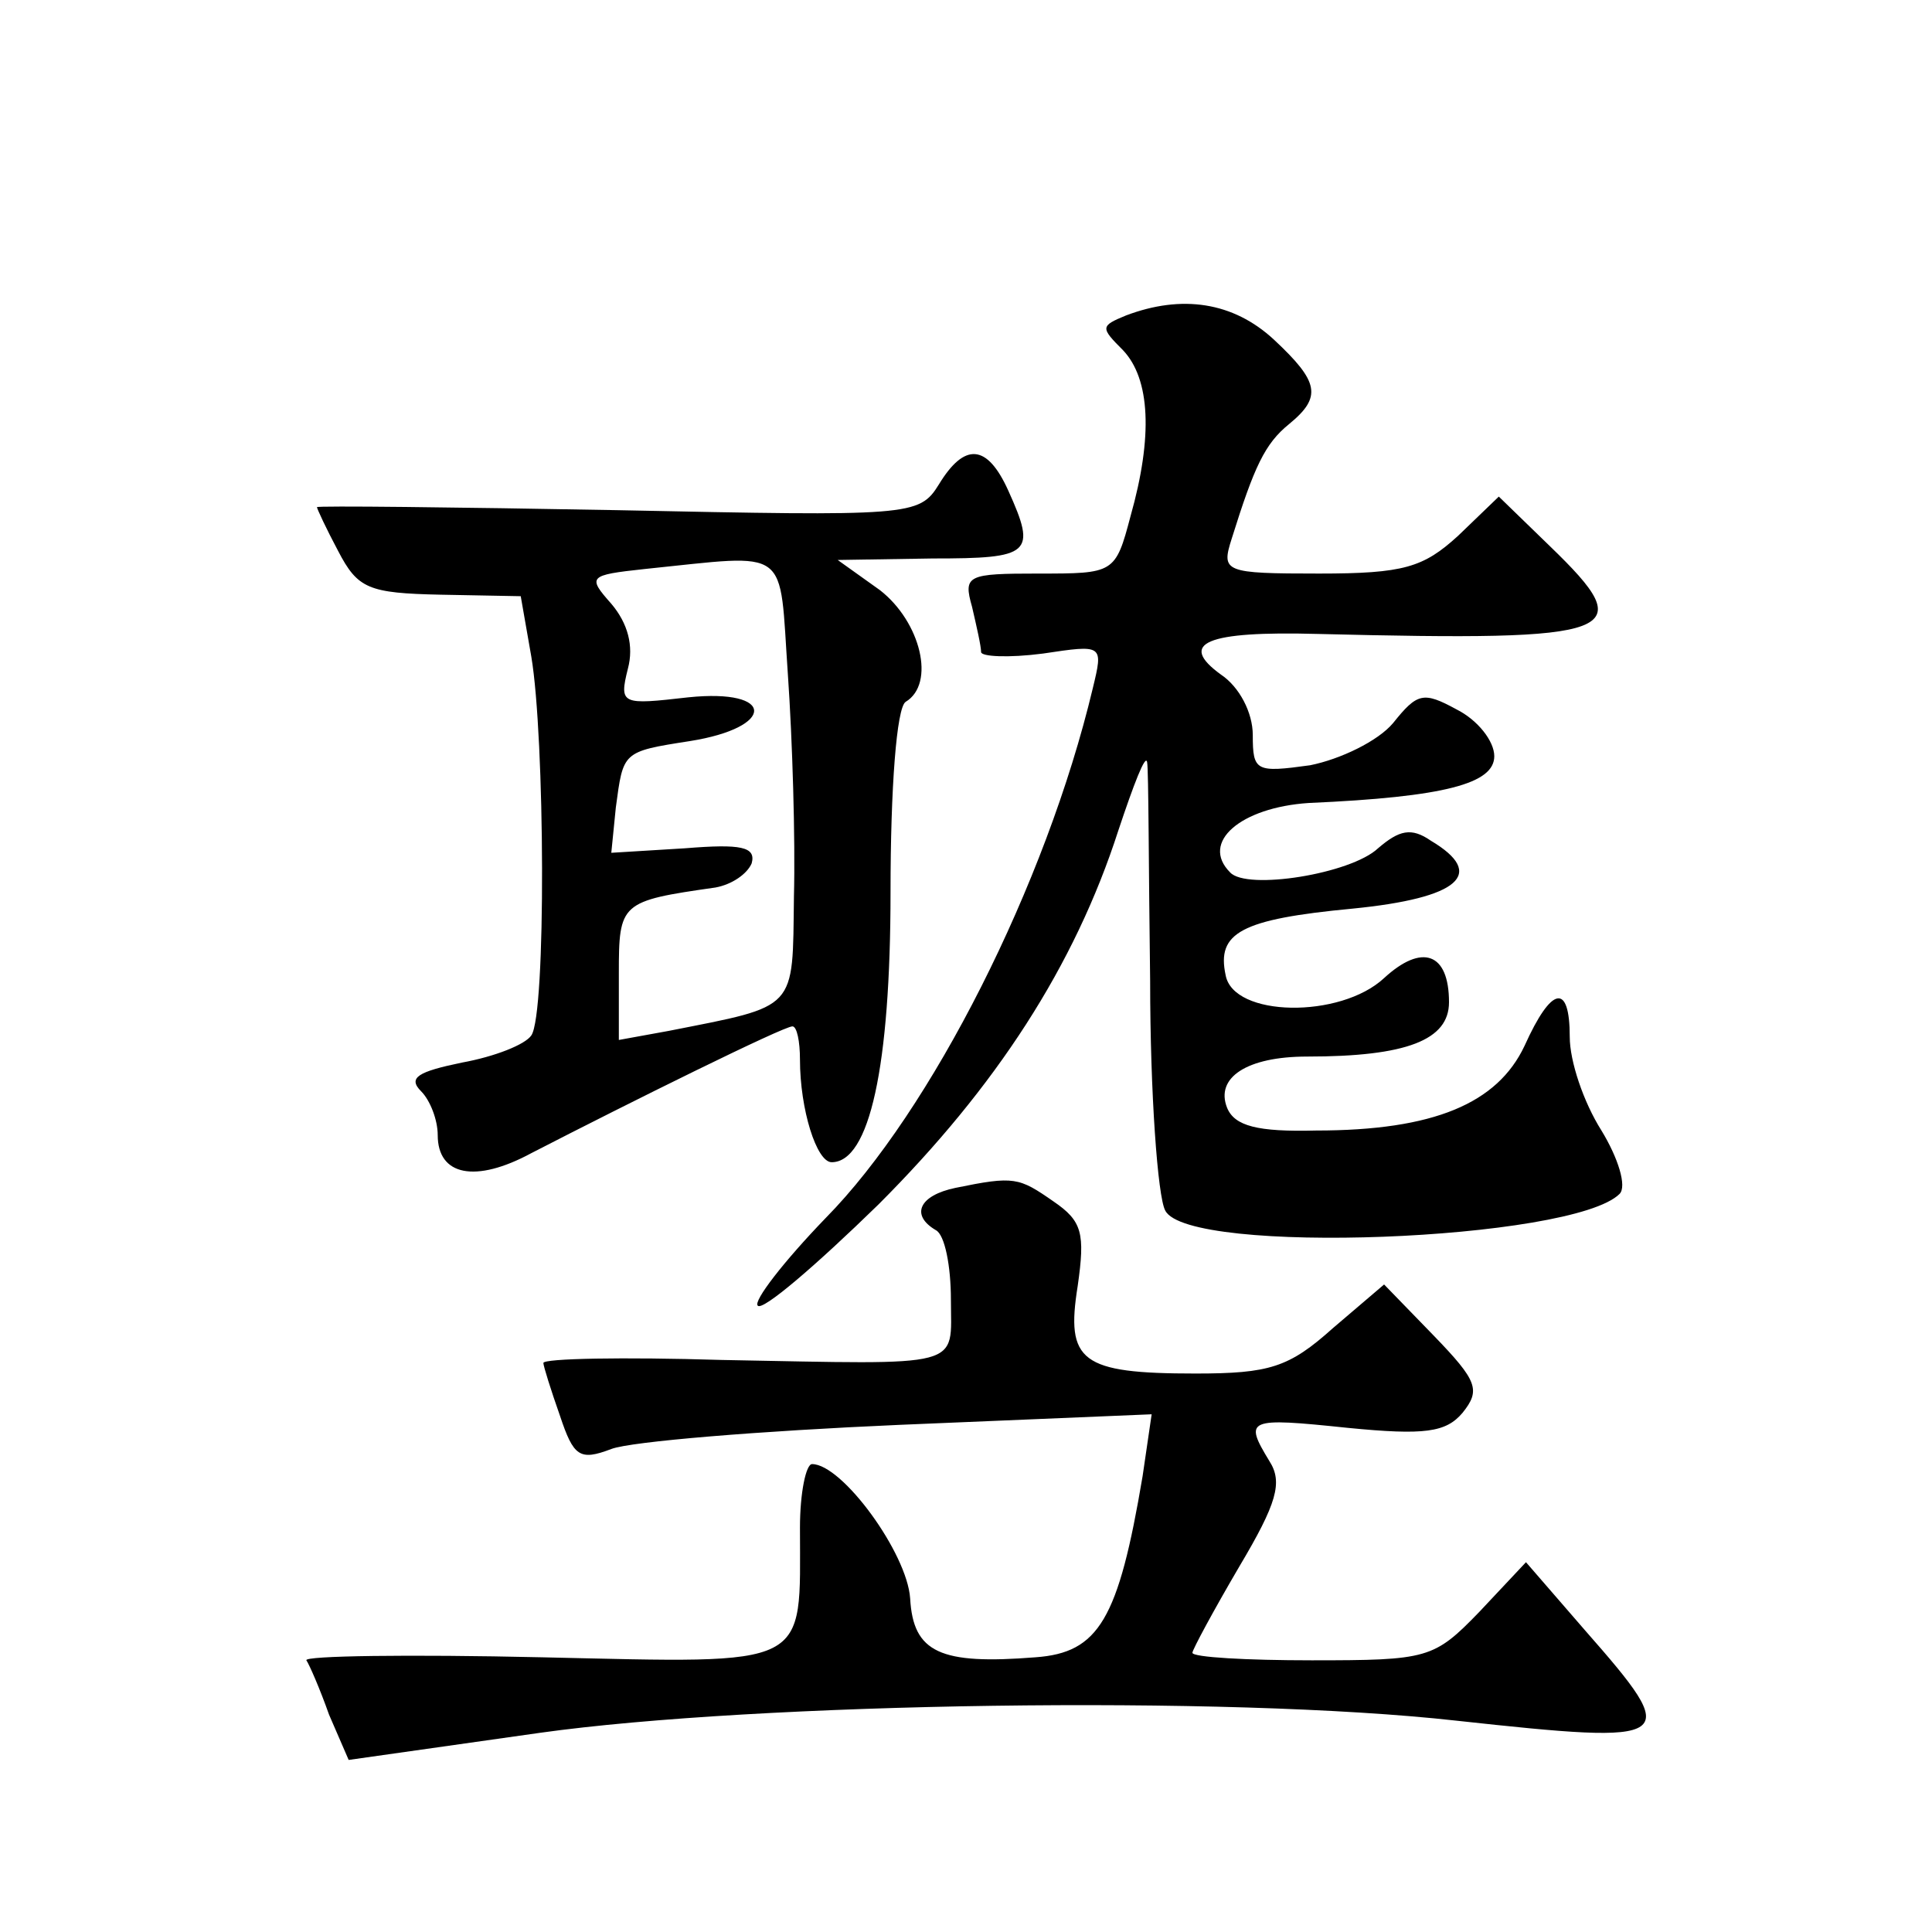 <?xml version="1.0" standalone="no"?>
<!DOCTYPE svg PUBLIC "-//W3C//DTD SVG 20010904//EN"
 "http://www.w3.org/TR/2001/REC-SVG-20010904/DTD/svg10.dtd">
<svg version="1.0" xmlns="http://www.w3.org/2000/svg"
 width="128pt" height="128pt" viewBox="0 0 128 128"
 preserveAspectRatio="xMidYMid meet">
<g transform="translate(0,128) scale(0.1,-0.1)"
fill="#0" stroke="none">
<path d="M746 1071 c-17 -7 -17 -8 -2 -23 18 -19 20 -57 5 -110 -10 -38 -11 -38
-61 -38 -47 0 -50 -1 -44 -22 3 -13 6 -26 6 -30 0 -3 18 -4 41 -1 40 6 40 6 33
-23 -31 -130 -107 -280 -177 -351 -28 -29 -48 -55 -45 -58 3 -4 39 27 80 67 78
78 130 158 159 248 10 30 18 51 19 45 1 -5 1 -71 2 -145 0 -74 5 -143 10 -152 15
-30 270 -20 301 11 5 5 -1 24 -12 42 -12 19 -21 46 -21 62 0 36 -12 34 -30 -6 -18
-38 -60 -56 -138 -56 -39 -1 -54 3 -59 15 -8 20 13 34 53 34 66 0 94 11 94 36 0
33 -18 39 -43 16 -29 -27 -100 -26 -105 2 -6 28 10 37 84 44 71 7 89 23 52 45 -13
9 -21 7 -35 -5 -18 -17 -87 -28 -98 -16 -20 20 7 43 52 46 91 4 123 13 123 31 0
10 -11 24 -25 31 -22 12 -26 11 -42 -9 -10 -12 -35 -24 -55 -28 -36 -5 -38 -4 -38
20 0 15 -9 32 -21 40 -29 21 -10 29 64 27 202 -5 214 0 154 58 l-34 33 -27 -26
c-23 -21 -36 -25 -92 -25 -63 0 -65 1 -58 23 15 48 22 63 38 76 22 18 20 28 -10
56 -27 25 -61 30 -98 16z M622 959 c-13 -21 -19 -21 -213 -17 -109 2 -199 3 -199
2 0 -1 6 -14 14 -29 13 -25 20 -28 68 -29 l53 -1 7 -40 c9 -53 10 -237 0 -251 -4
-6 -24 -14 -46 -18 -29 -6 -36 -10 -27 -19 6 -6 11 -19 11 -29 0 -27 25 -32 62
-12 66 34 167 84 173 84 3 0 5 -10 5 -22 0 -33 11 -68 21 -68 25 0 39 63 39 179
0 69 4 122 10 126 20 12 10 53 -17 74 l-28 20 63 1 c65 0 69 3 50 45 -14 31 -29
32 -46 4z m-100 -126 c3 -43 5 -109 4 -147 -1 -76 3 -72 -83 -89 l-33 -6 0 44 c0
47 1 48 64 57 11 2 21 9 24 16 3 11 -7 13 -44 10 l-49 -3 3 30 c5 37 4 37 49 44
57 9 57 35 -1 29 -44 -5 -46 -5 -40 19 4 15 0 30 -11 43 -16 18 -15 19 22 23 98
10 89 16 95 -70z M633 493 c-24 -5 -30 -18 -13 -28 6 -3 10 -24 10 -46 0 -46 11
-43 -152 -40 -65 2 -118 1 -118 -2 0 -2 5 -18 11 -35 9 -27 13 -30 34 -22 13 5
99 12 191 16 l167 7 -6 -41 c-16 -95 -29 -117 -71 -120 -63 -5 -81 3 -83 39 -2
30 -45 89 -65 89 -4 0 -8 -19 -8 -42 0 -94 9 -90 -171 -86 -88 2 -158 1 -156 -2
2 -3 9 -19 15 -36 l13 -30 127 18 c143 20 455 25 607 8 147 -16 150 -14 85 60 l-39
45 -31 -33 c-30 -31 -34 -32 -111 -32 -43 0 -79 2 -79 5 0 2 14 28 31 57 25 42
29 56 20 70 -17 28 -15 29 52 22 51 -5 65 -3 76 10 12 15 10 21 -19 51 l-33 34
-34 -29 c-29 -26 -42 -30 -91 -30 -76 0 -86 8 -78 58 5 35 3 43 -16 56 -23 16 -26
17 -65 9z"/>
</g>
</svg>
